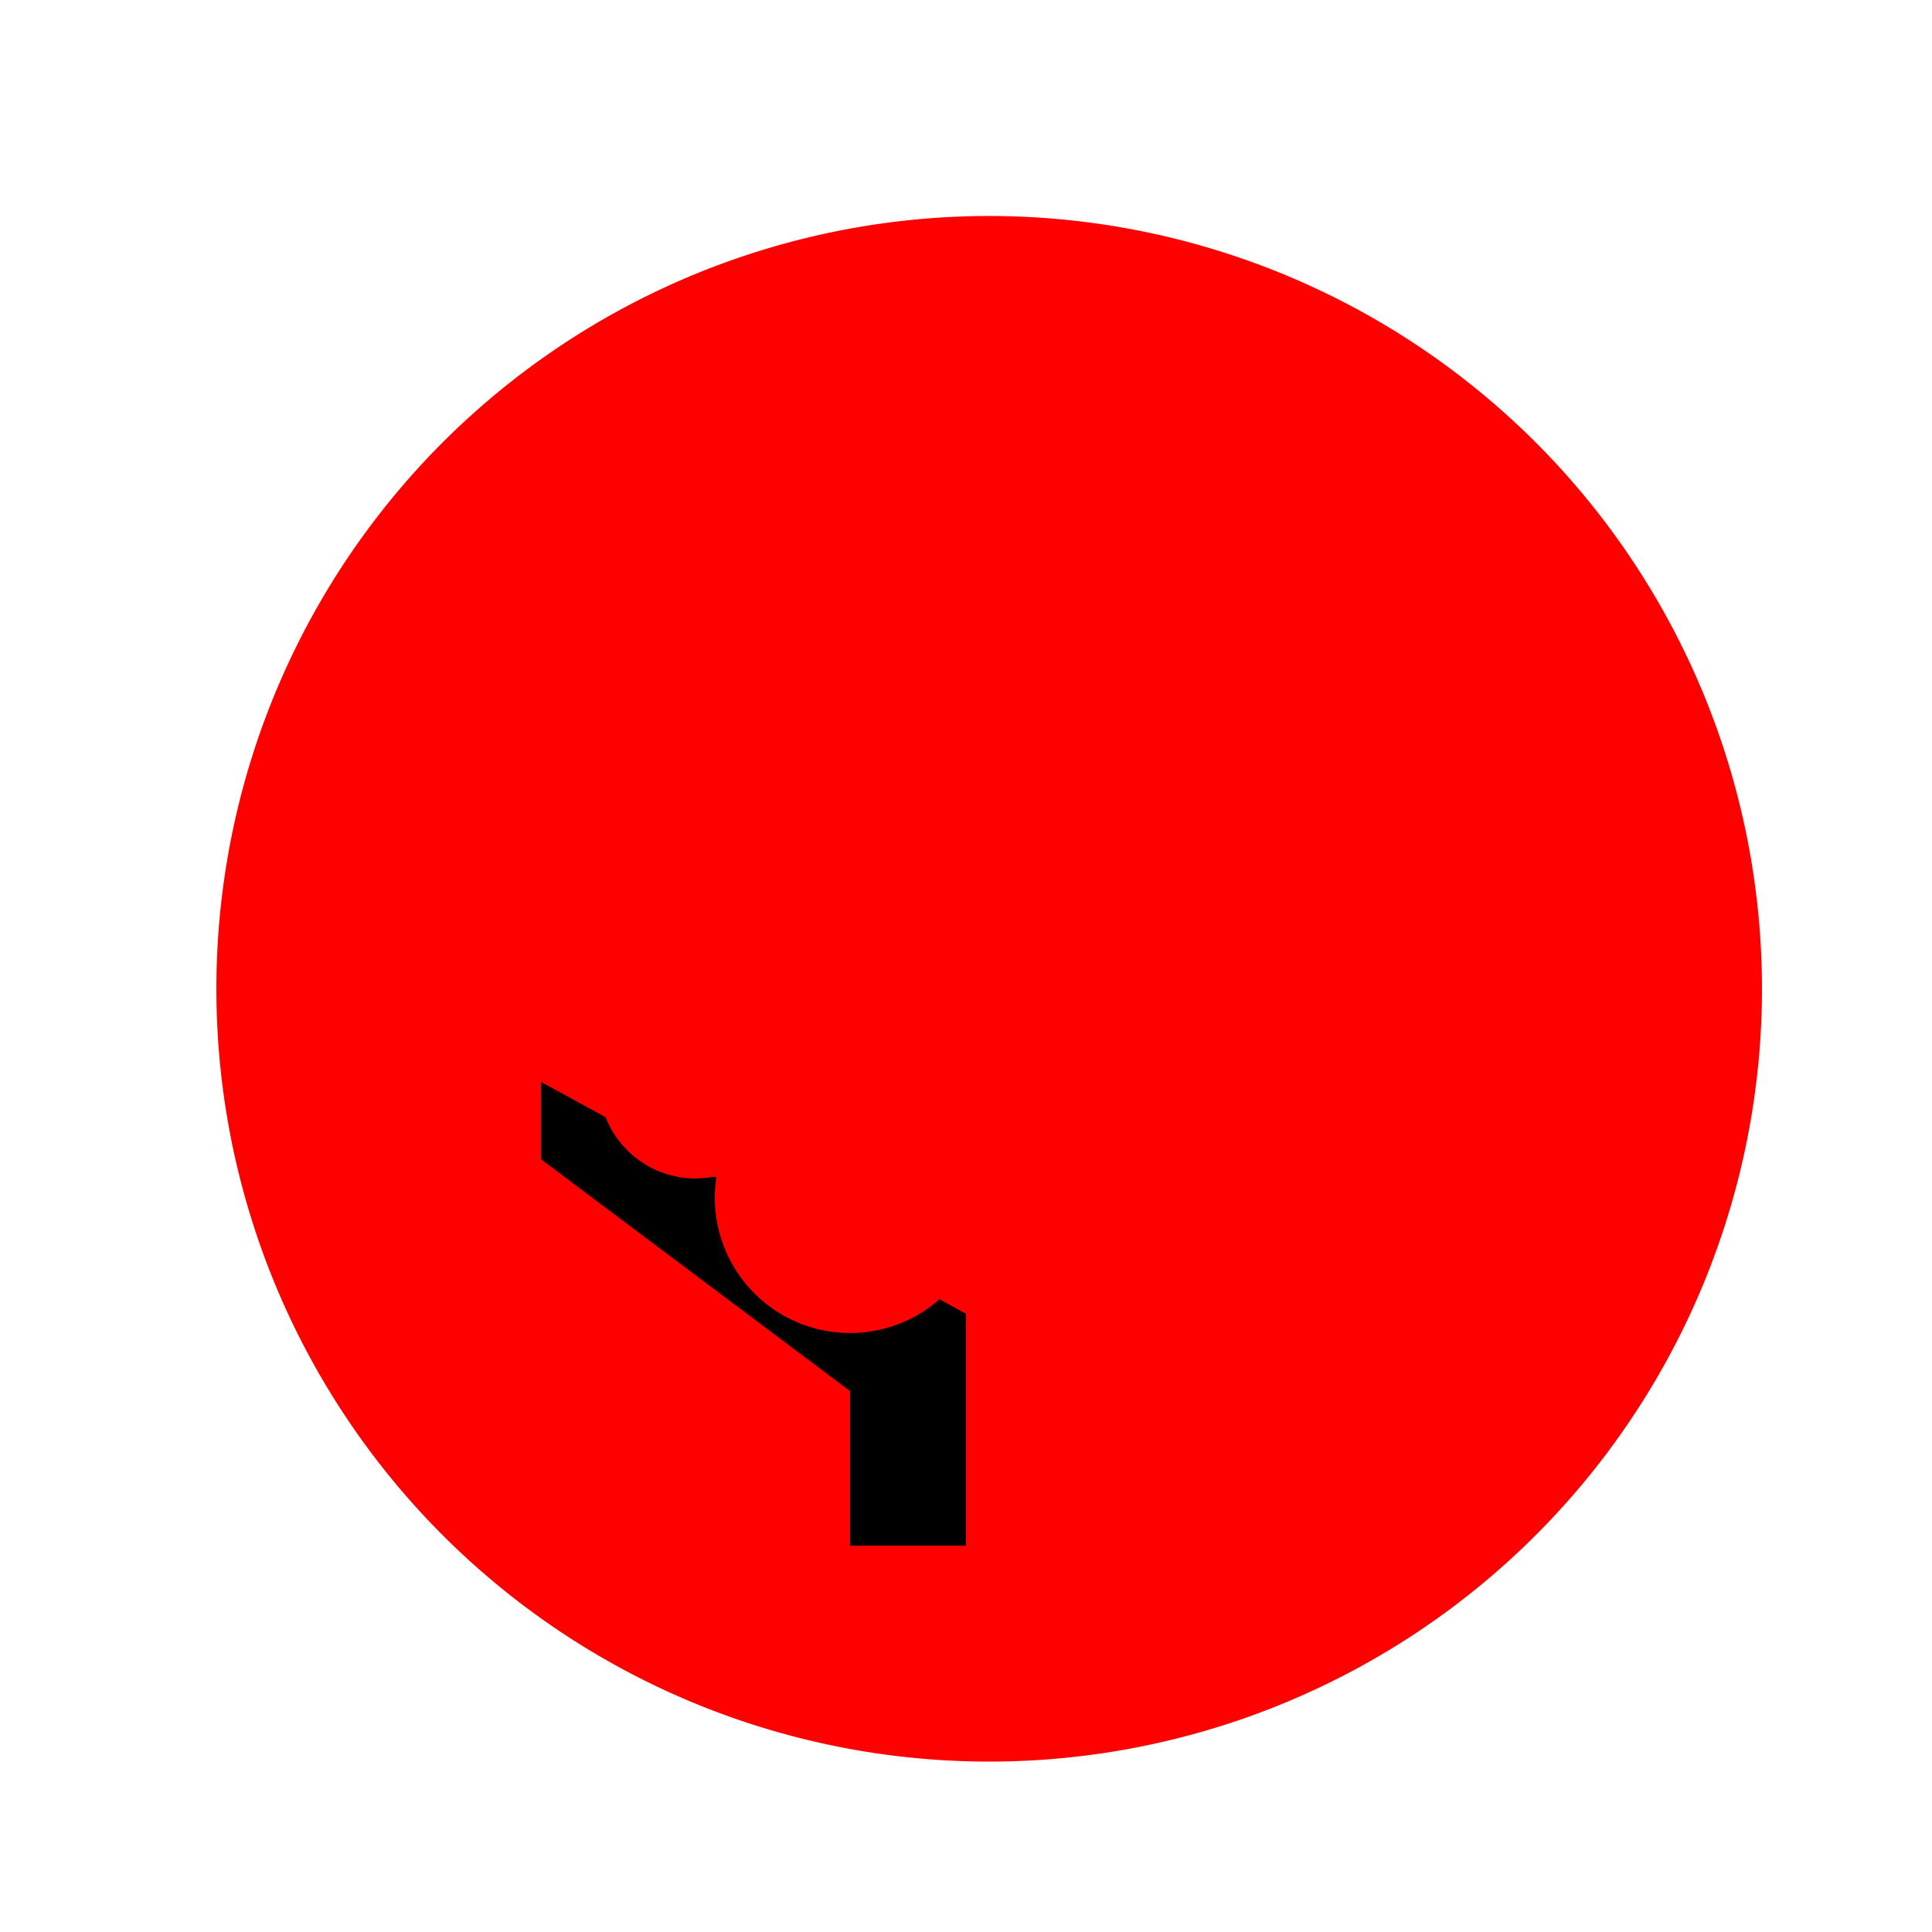 <!--

Generated by DrawGPT.
Free, open source, AI generated images in SVG, PNG, and HTML Canvas format.
https://drawgpt.ai

Created: 2023-11-25T00:40:54.538Z
Link: https://drawgpt.ai/prompt/125239/

-->
<svg xmlns="http://www.w3.org/2000/svg" xmlns:xlink="http://www.w3.org/1999/xlink" width="500" height="500"><defs/><g><rect fill="#FFFFFF" stroke="none" x="0" y="0" width="512" height="512"/><path fill="#FF0000" stroke="none" paint-order="stroke fill markers" d=" M 456 256 A 200 200 0 1 1 456 255.8"/><path fill="#000000" stroke="none" paint-order="stroke fill markers" d=" M 140 280 L 250 340 L 250 400 L 220 400 L 220 360 L 140 300 Z"/><path fill="#FF0000" stroke="none" paint-order="stroke fill markers" d=" M 240 250 A 40 40 0 1 1 240 249.96"/><path fill="#FF0000" stroke="none" paint-order="stroke fill markers" d=" M 270 240 A 30 30 0 1 1 270 239.97"/><path fill="#FF0000" stroke="none" paint-order="stroke fill markers" d=" M 205 280 A 25 25 0 1 1 205 279.975"/><path fill="#FF0000" stroke="none" paint-order="stroke fill markers" d=" M 255 310 A 35 35 0 1 1 255 309.965"/></g></svg>
